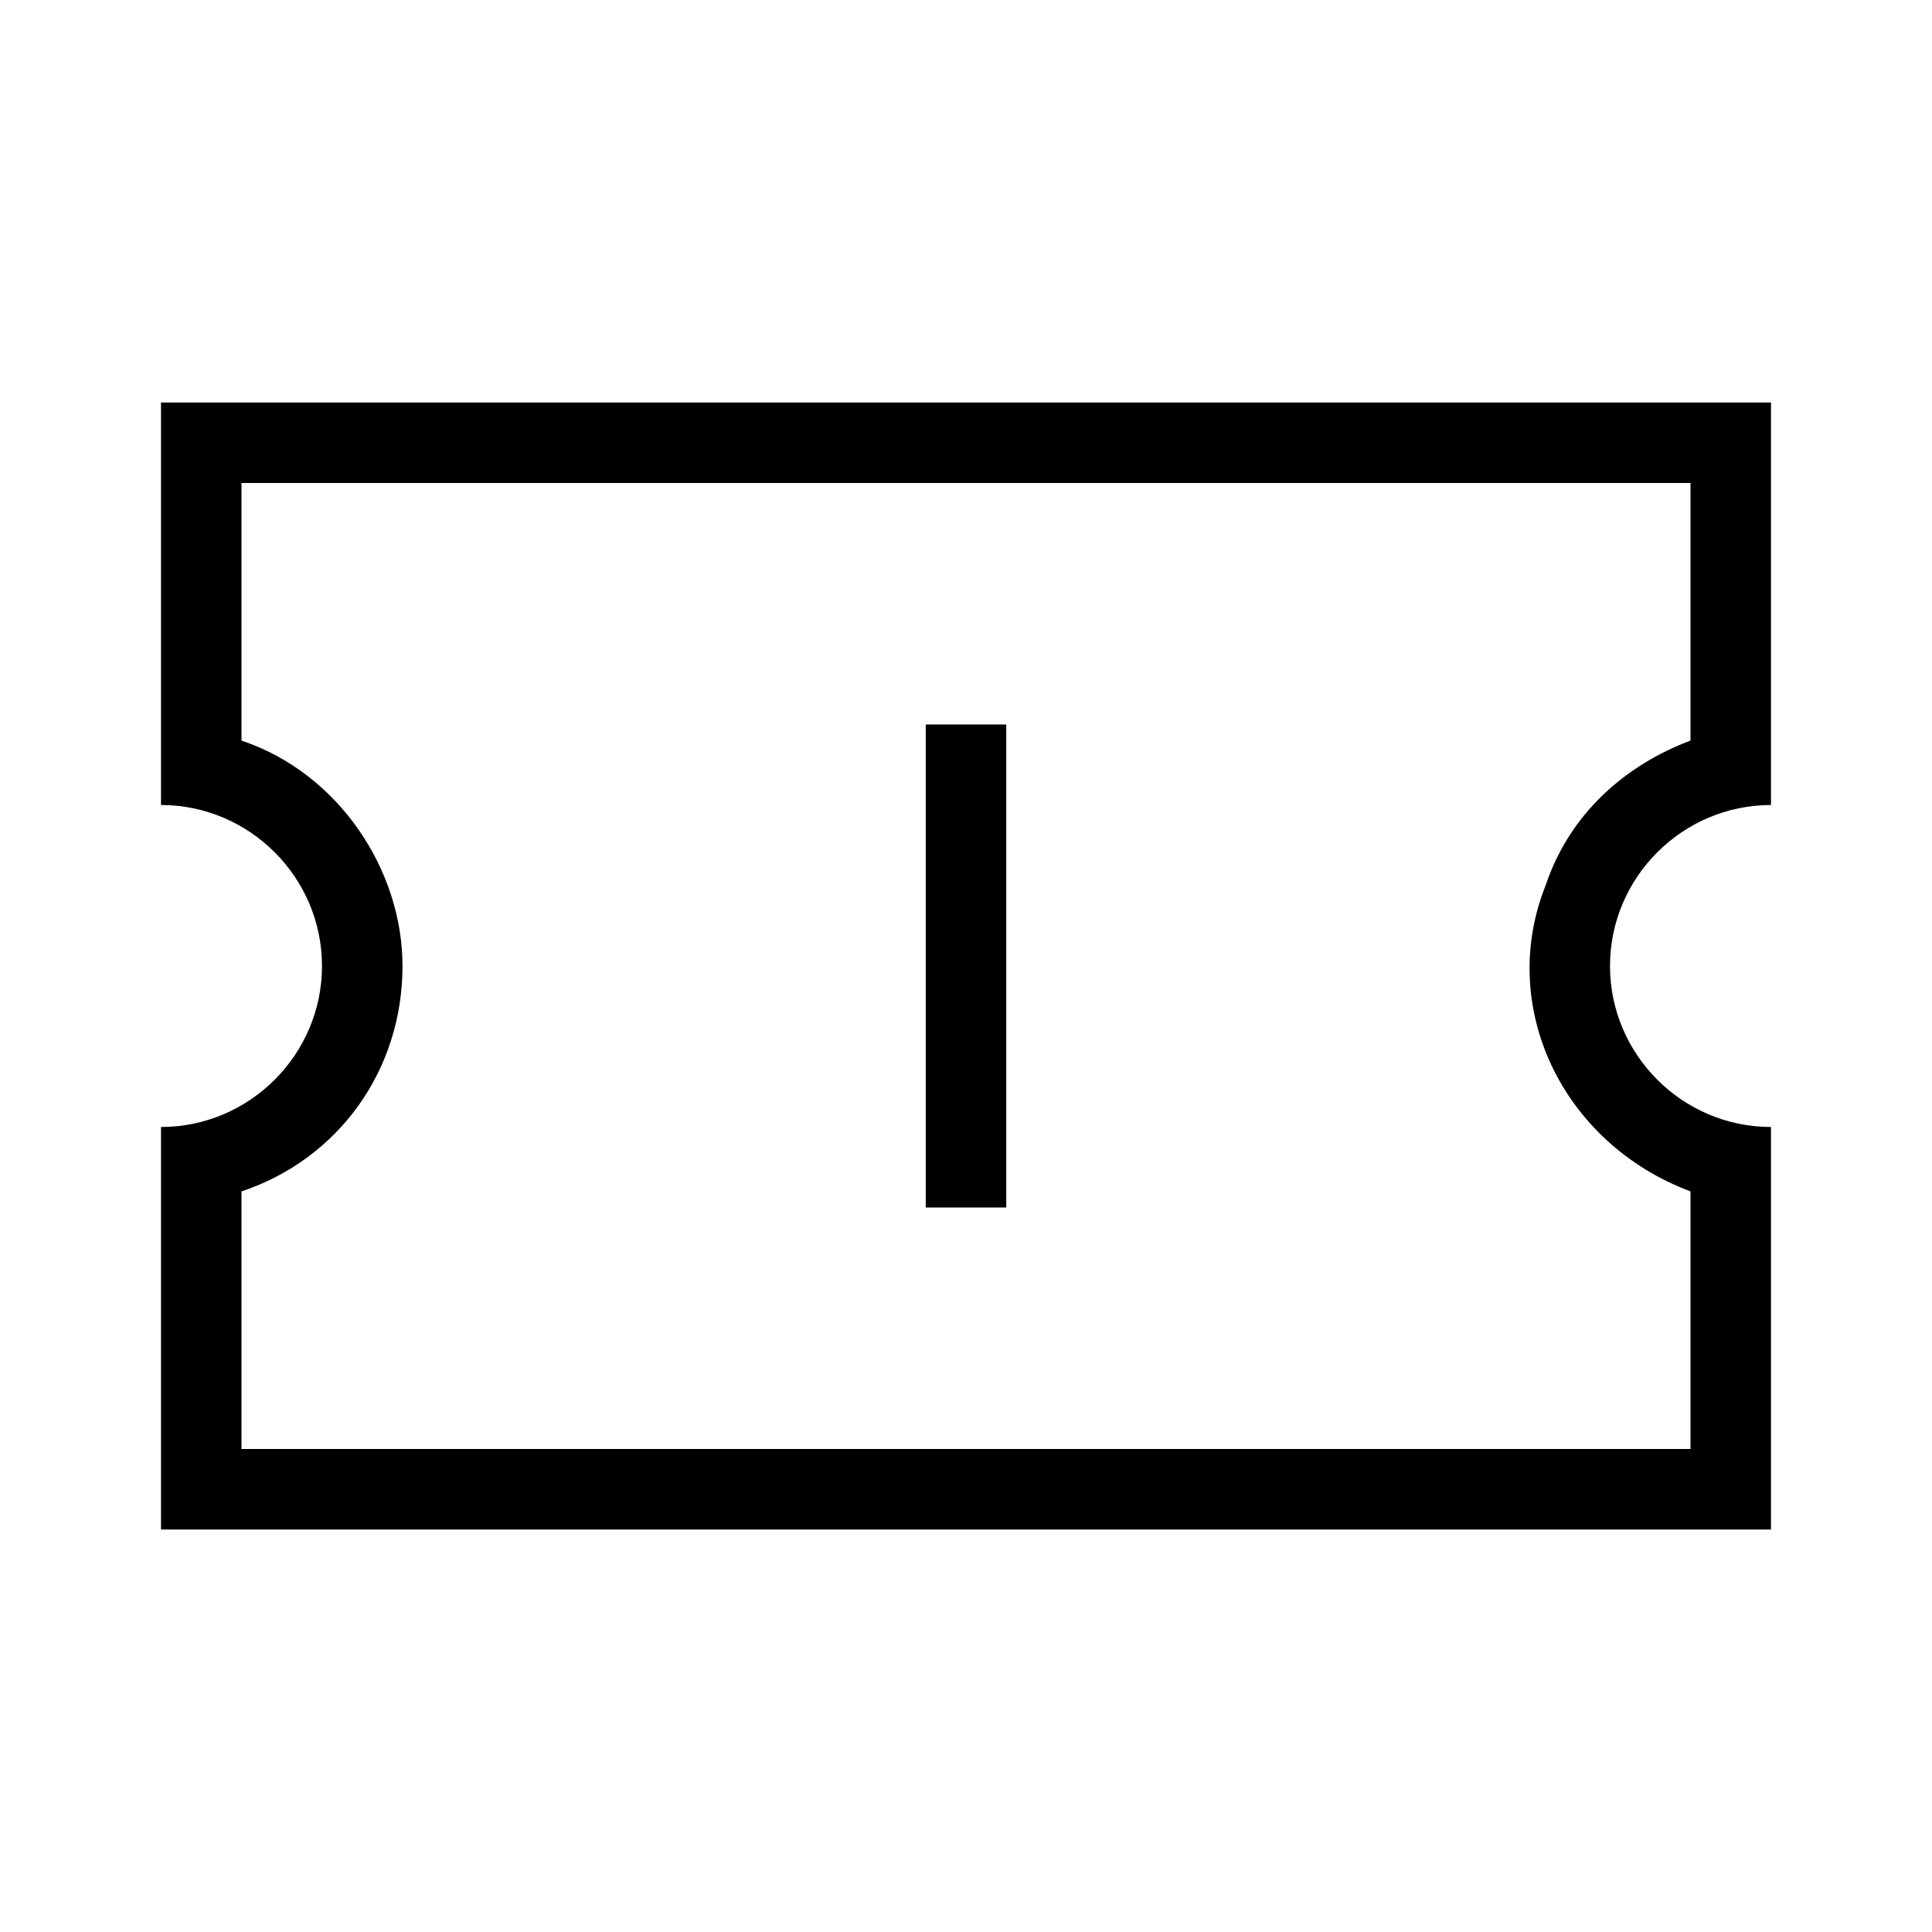 <?xml version="1.0" encoding="UTF-8"?><svg id="Layer_2" xmlns="http://www.w3.org/2000/svg" viewBox="0 0 24 24"><g id="_1px"><g id="ticket_alt"><rect id="light_travelandhotel_ticket_alt_background" width="24" height="24" style="fill:none;"/><path id="Subtract_Stroke_" d="m22,19H2v-5c1.1,0,2-.9,2-2s-.9-2-2-2v-5h20v5c-1.1,0-2,.9-2,2s.9,2,2,2v5ZM3,6v3.2c1.2.4,2,1.6,2,2.8,0,1.3-.8,2.4-2,2.8v3.2h18v-3.2c-1.6-.6-2.4-2.3-1.8-3.8.3-.9,1-1.5,1.8-1.8v-3.2H3Z"/><path id="Vector_523_Stroke_" d="m11.5,15v-6h1v6h-1Z"/></g></g></svg>